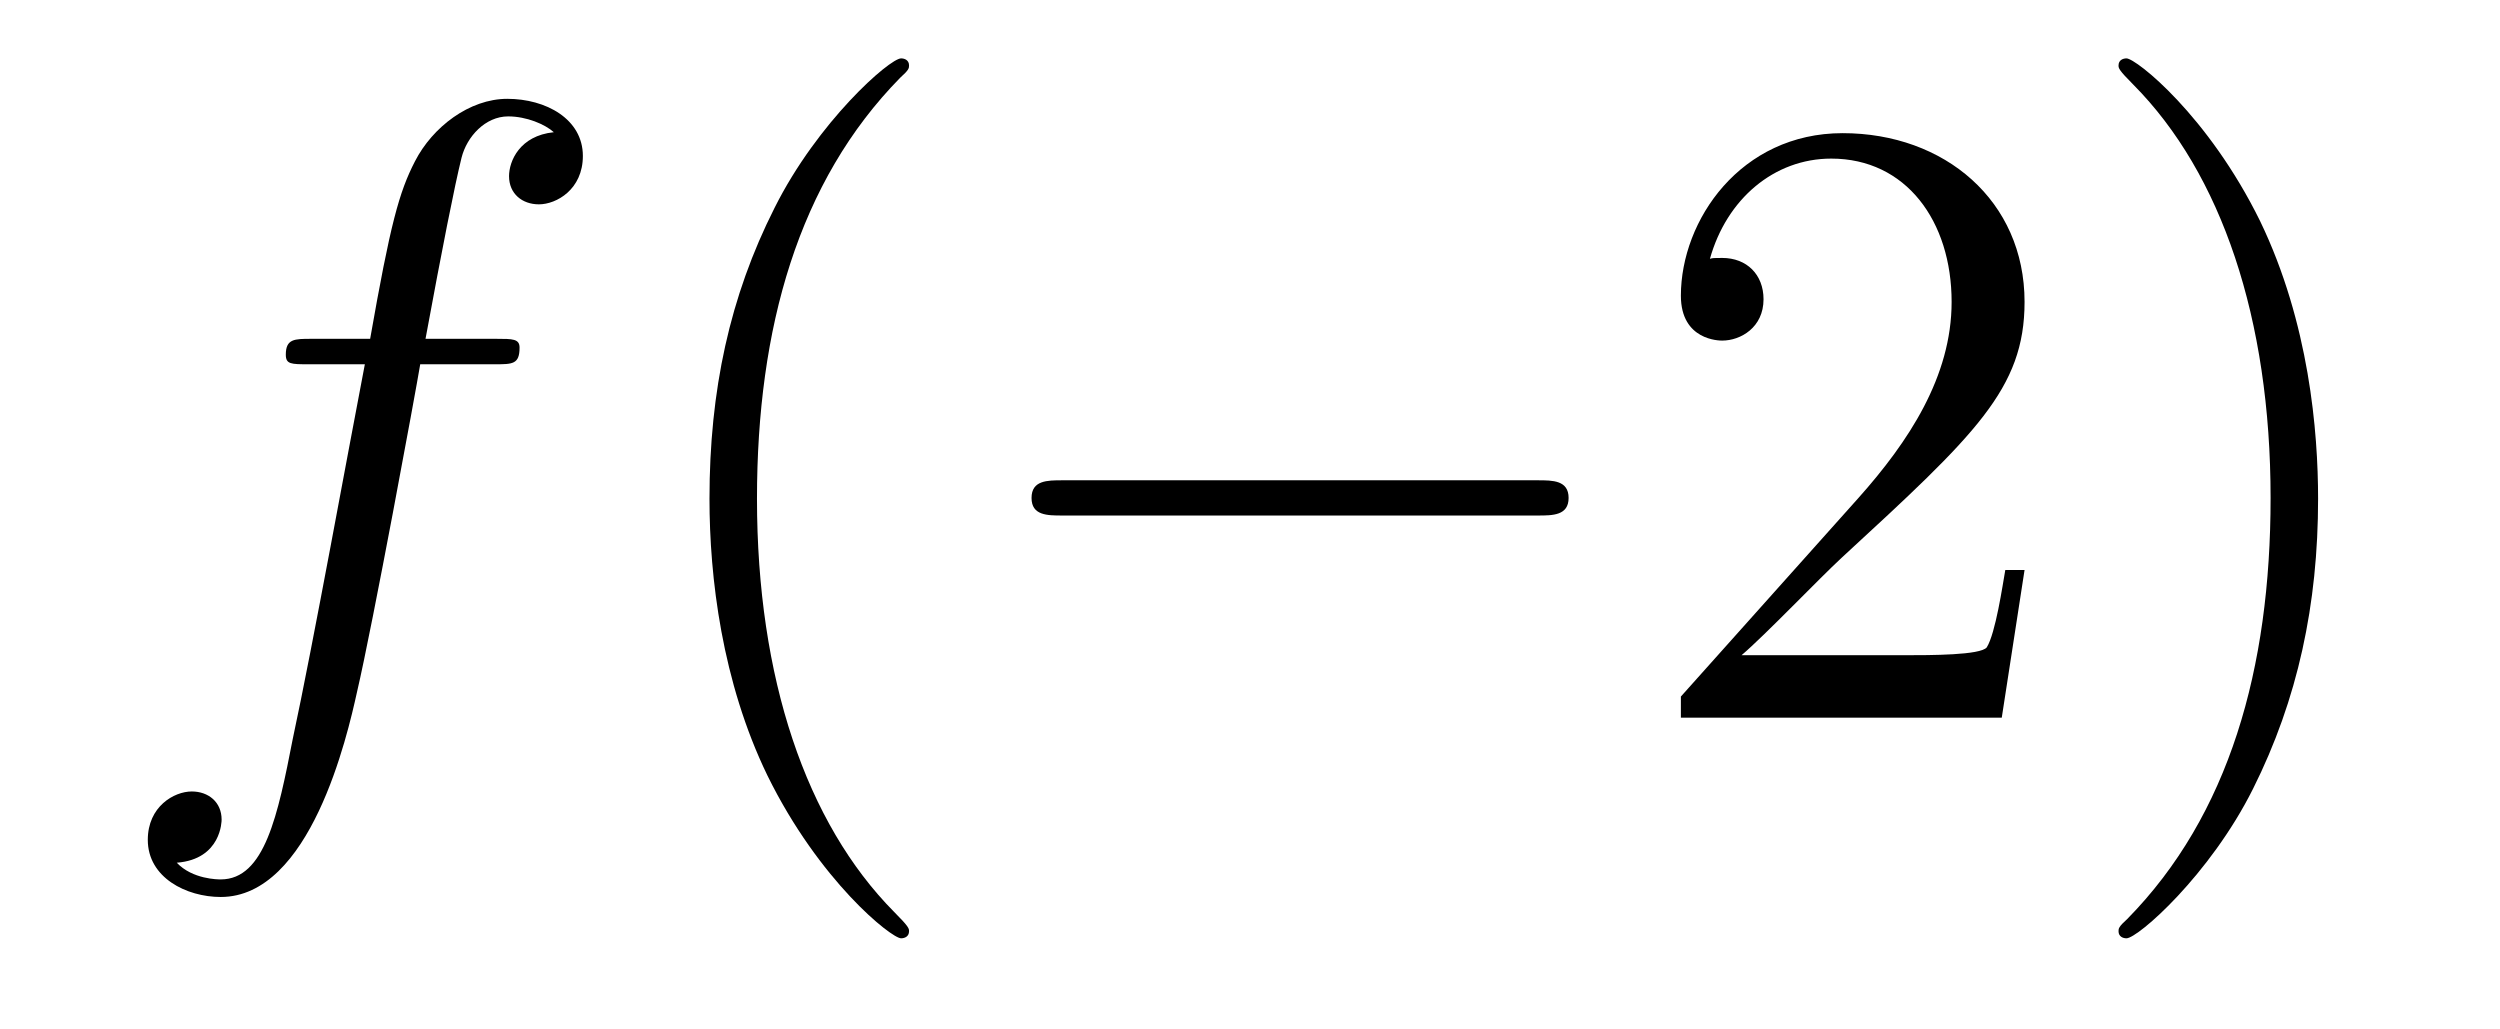<?xml version='1.0' encoding='UTF-8'?>
<!-- This file was generated by dvisvgm 2.8.1 -->
<svg version='1.1' xmlns='http://www.w3.org/2000/svg' xmlns:xlink='http://www.w3.org/1999/xlink' width='34pt' height='14pt' viewBox='0 -14 34 14'>
<g id='page1'>
<g transform='matrix(1 0 0 -1 -127 650)'>
<path d='M133.732 659.046C133.971 659.046 134.066 659.046 134.066 659.273C134.066 659.392 133.971 659.392 133.755 659.392H132.787C133.014 660.623 133.182 661.472 133.277 661.855C133.349 662.142 133.6 662.417 133.911 662.417C134.162 662.417 134.413 662.309 134.532 662.202C134.066 662.154 133.923 661.807 133.923 661.604C133.923 661.365 134.102 661.221 134.329 661.221C134.568 661.221 134.927 661.424 134.927 661.879C134.927 662.381 134.425 662.656 133.899 662.656C133.385 662.656 132.883 662.273 132.644 661.807C132.428 661.388 132.309 660.958 132.034 659.392H131.233C131.006 659.392 130.887 659.392 130.887 659.177C130.887 659.046 130.958 659.046 131.197 659.046H131.962C131.747 657.934 131.257 655.232 130.982 653.953C130.779 652.913 130.6 652.04 130.002 652.04C129.966 652.04 129.619 652.04 129.404 652.267C130.014 652.315 130.014 652.841 130.014 652.853C130.014 653.092 129.834 653.236 129.608 653.236C129.368 653.236 129.01 653.032 129.01 652.578C129.01 652.064 129.536 651.801 130.002 651.801C131.221 651.801 131.723 653.989 131.855 654.587C132.07 655.507 132.656 658.687 132.715 659.046H133.732Z'/>
<path d='M139.363 651.335C139.363 651.371 139.363 651.395 139.16 651.598C137.964 652.806 137.295 654.778 137.295 657.217C137.295 659.536 137.857 661.532 139.243 662.943C139.363 663.05 139.363 663.074 139.363 663.11C139.363 663.182 139.303 663.206 139.255 663.206C139.1 663.206 138.12 662.345 137.534 661.173C136.924 659.966 136.649 658.687 136.649 657.217C136.649 656.152 136.817 654.73 137.438 653.451C138.143 652.017 139.124 651.239 139.255 651.239C139.303 651.239 139.363 651.263 139.363 651.335Z'/>
<path d='M147.914 656.989C148.117 656.989 148.333 656.989 148.333 657.228C148.333 657.468 148.117 657.468 147.914 657.468H141.447C141.244 657.468 141.029 657.468 141.029 657.228C141.029 656.989 141.244 656.989 141.447 656.989H147.914Z'/>
<path d='M154.534 656.248H154.272C154.236 656.045 154.14 655.387 154.02 655.196C153.937 655.089 153.255 655.089 152.897 655.089H150.685C151.008 655.364 151.737 656.129 152.048 656.416C153.865 658.089 154.534 658.711 154.534 659.894C154.534 661.269 153.447 662.189 152.06 662.189C150.673 662.189 149.86 661.006 149.86 659.978C149.86 659.368 150.387 659.368 150.422 659.368C150.673 659.368 150.984 659.547 150.984 659.93C150.984 660.265 150.757 660.492 150.422 660.492C150.315 660.492 150.291 660.492 150.255 660.48C150.482 661.293 151.128 661.843 151.905 661.843C152.921 661.843 153.542 660.994 153.542 659.894C153.542 658.878 152.957 657.993 152.275 657.228L149.86 654.527V654.24H154.224L154.534 656.248ZM158.526 657.217C158.526 658.125 158.406 659.607 157.737 660.994C157.032 662.428 156.051 663.206 155.92 663.206C155.872 663.206 155.812 663.182 155.812 663.11C155.812 663.074 155.812 663.05 156.015 662.847C157.211 661.64 157.88 659.667 157.88 657.228C157.88 654.909 157.318 652.913 155.931 651.502C155.812 651.395 155.812 651.371 155.812 651.335C155.812 651.263 155.872 651.239 155.92 651.239C156.075 651.239 157.055 652.1 157.641 653.272C158.251 654.491 158.526 655.782 158.526 657.217Z'/>
</g>
</g>
</svg>